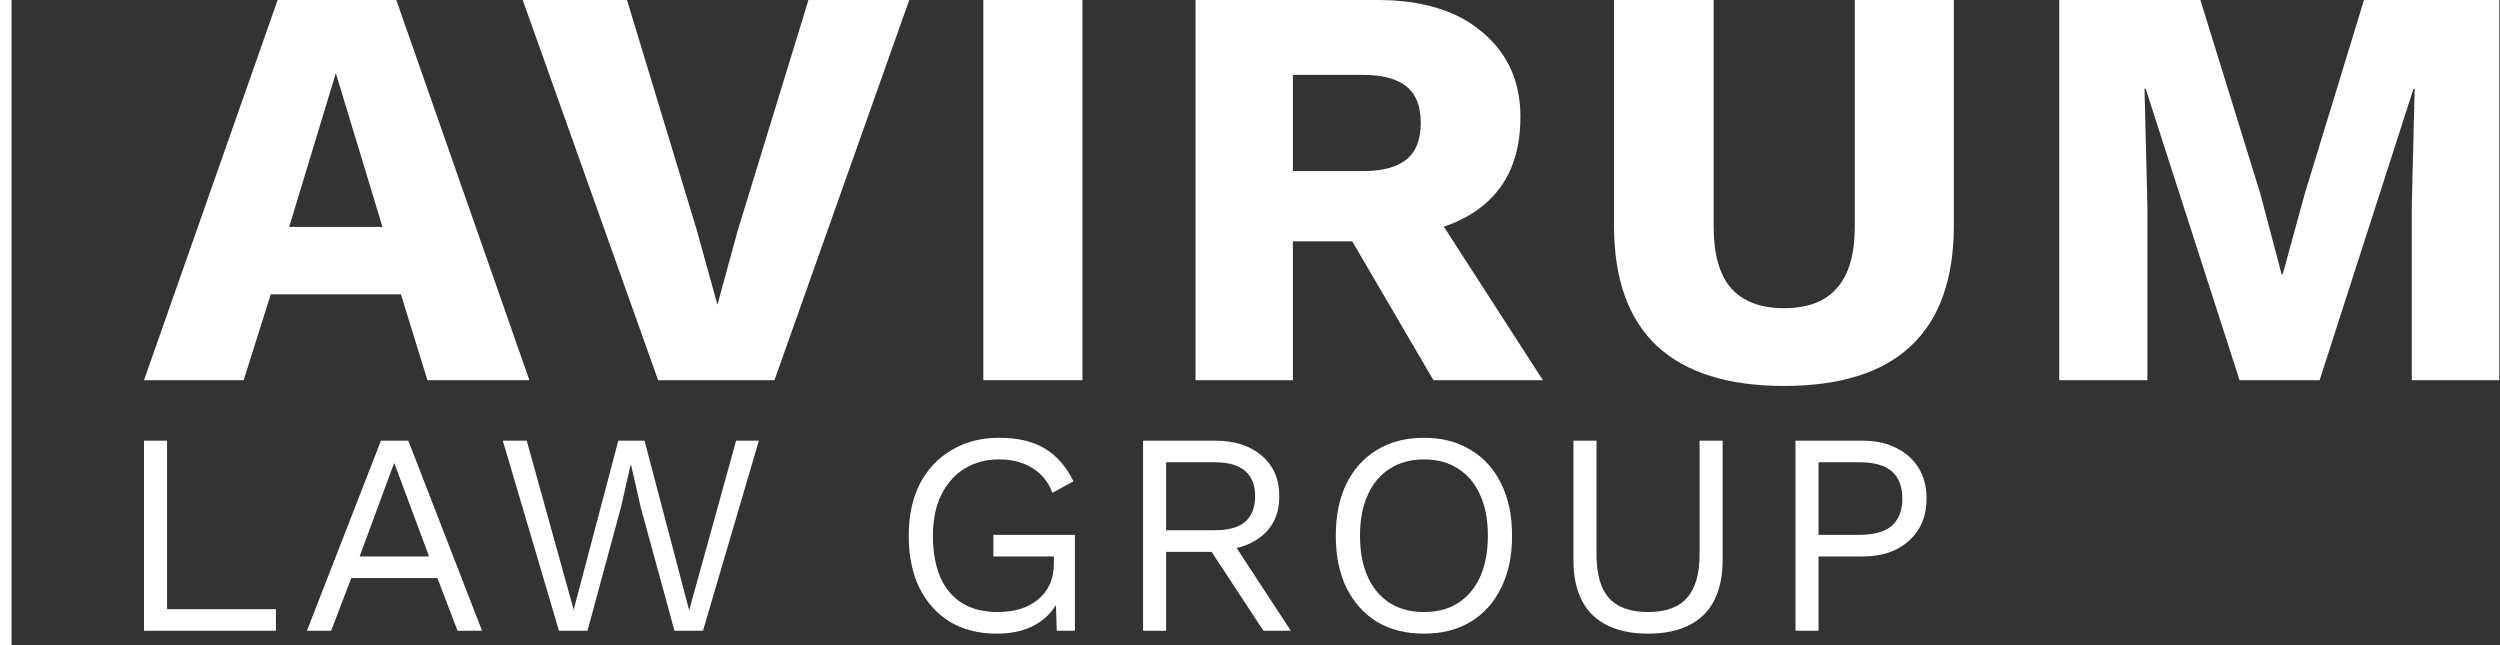 <?xml version="1.0" encoding="utf-8"?>
<svg xmlns="http://www.w3.org/2000/svg" fill="none" height="112" viewBox="0 0 434 112" width="434">
<rect x="0" y="0" width="434" height="112" fill="#333333" stroke="none"/>
<path d="M1 0V112" stroke="white" stroke-width="2"/>
<path d="M433.886 0V66H418.686V35.7L419.186 15.4H418.986L402.686 66H388.786L372.486 15.4H372.286L372.786 35.7V66H357.486V0H381.986L392.386 33.6L396.086 47.6H396.286L400.086 33.7L410.386 0H433.886Z" fill="white"/>
<path d="M339.19 0V39.1C339.19 48.433 336.69 55.433 331.69 60.1C326.757 64.7 319.423 67 309.69 67C300.023 67 292.69 64.7 287.69 60.1C282.69 55.433 280.19 48.433 280.19 39.1V0H297.49V39.4C297.49 44.133 298.49 47.667 300.49 50C302.557 52.333 305.623 53.5 309.69 53.5C313.823 53.5 316.89 52.333 318.89 50C320.957 47.667 321.99 44.133 321.99 39.4V0H339.19Z" fill="white"/>
<path d="M239.045 0C246.911 0 253.011 1.867 257.345 5.6C261.745 9.267 263.945 14.167 263.945 20.3C263.945 27.033 261.778 32.167 257.445 35.7C253.111 39.233 247.011 41 239.145 41L237.545 41.9H224.445V66H207.545V0H239.045ZM236.645 29.7C239.978 29.7 242.478 29.033 244.145 27.7C245.811 26.367 246.645 24.233 246.645 21.3C246.645 18.433 245.811 16.333 244.145 15C242.478 13.667 239.978 13 236.645 13H224.445V29.7H236.645ZM246.745 33.3L267.845 66H248.845L231.945 37.1L246.745 33.3Z" fill="white"/>
<path d="M187.909 0V66H170.709V0H187.909Z" fill="white"/>
<path d="M157.847 0L134.447 66H114.247L90.747 0H108.847L120.947 39.9L124.547 52.9L128.047 40.1L140.347 0H157.847Z" fill="white"/>
<path d="M91.9 66H74.2L69.6 51.1H47L42.3 66H25L48.2 0H68.8L91.9 66ZM50.2 39.4H66.4L58.3 12.7L50.2 39.4Z" fill="white"/>
<path d="M323.349 76.5C325.583 76.5 327.516 76.917 329.149 77.75C330.816 78.55 332.116 79.7 333.049 81.2C333.983 82.7 334.449 84.483 334.449 86.55C334.449 88.617 333.983 90.4 333.049 91.9C332.116 93.4 330.816 94.567 329.149 95.4C327.516 96.2 325.583 96.6 323.349 96.6H315.699V109.5H311.699V76.5H323.349ZM322.749 92.85C325.349 92.85 327.249 92.317 328.449 91.25C329.649 90.15 330.249 88.583 330.249 86.55C330.249 84.483 329.649 82.917 328.449 81.85C327.249 80.783 325.349 80.25 322.749 80.25H315.699V92.85H322.749Z" fill="white"/>
<path d="M299.049 76.5V97.2C299.049 101.433 297.932 104.633 295.699 106.8C293.466 108.933 290.266 110 286.099 110C281.966 110 278.766 108.933 276.499 106.8C274.266 104.633 273.149 101.433 273.149 97.2V76.5H277.149V96.2C277.149 99.633 277.866 102.167 279.299 103.8C280.766 105.433 283.032 106.25 286.099 106.25C289.166 106.25 291.416 105.433 292.849 103.8C294.316 102.167 295.049 99.633 295.049 96.2V76.5H299.049Z" fill="white"/>
<path d="M247.196 76C250.33 76 253.03 76.7 255.296 78.1C257.596 79.467 259.363 81.417 260.596 83.95C261.863 86.483 262.496 89.5 262.496 93C262.496 96.5 261.863 99.517 260.596 102.05C259.363 104.583 257.596 106.55 255.296 107.95C253.03 109.317 250.33 110 247.196 110C244.063 110 241.346 109.317 239.046 107.95C236.78 106.55 235.013 104.583 233.746 102.05C232.513 99.517 231.896 96.5 231.896 93C231.896 89.5 232.513 86.483 233.746 83.95C235.013 81.417 236.78 79.467 239.046 78.1C241.346 76.7 244.063 76 247.196 76ZM247.196 79.75C244.93 79.75 242.963 80.283 241.296 81.35C239.63 82.383 238.346 83.9 237.446 85.9C236.546 87.867 236.096 90.233 236.096 93C236.096 95.767 236.546 98.15 237.446 100.15C238.346 102.117 239.63 103.633 241.296 104.7C242.963 105.733 244.93 106.25 247.196 106.25C249.496 106.25 251.463 105.733 253.096 104.7C254.763 103.633 256.046 102.117 256.946 100.15C257.846 98.15 258.296 95.767 258.296 93C258.296 90.233 257.846 87.867 256.946 85.9C256.046 83.9 254.763 82.383 253.096 81.35C251.463 80.283 249.496 79.75 247.196 79.75Z" fill="white"/>
<path d="M210.938 76.5C214.304 76.5 217.004 77.367 219.038 79.1C221.071 80.833 222.088 83.183 222.088 86.15C222.088 89.117 221.054 91.433 218.988 93.1C216.954 94.733 214.254 95.55 210.888 95.55L210.538 95.8H202.438V109.5H198.438V76.5H210.938ZM210.888 92.05C213.254 92.05 215.004 91.567 216.138 90.6C217.304 89.6 217.888 88.117 217.888 86.15C217.888 84.183 217.304 82.717 216.138 81.75C215.004 80.75 213.254 80.25 210.888 80.25H202.438V92.05H210.888ZM213.188 92.85L224.088 109.5H219.338L209.838 95.05L213.188 92.85Z" fill="white"/>
<path d="M173.056 110C169.923 110 167.206 109.317 164.906 107.95C162.639 106.55 160.873 104.583 159.606 102.05C158.373 99.517 157.756 96.5 157.756 93C157.756 89.5 158.406 86.483 159.706 83.95C161.039 81.417 162.889 79.467 165.256 78.1C167.623 76.7 170.339 76 173.406 76C176.673 76 179.323 76.617 181.356 77.85C183.423 79.083 185.089 80.983 186.356 83.55L182.706 85.55C181.973 83.65 180.806 82.217 179.206 81.25C177.639 80.25 175.706 79.75 173.406 79.75C171.173 79.75 169.189 80.283 167.456 81.35C165.756 82.383 164.406 83.9 163.406 85.9C162.439 87.867 161.956 90.233 161.956 93C161.956 95.767 162.373 98.15 163.206 100.15C164.073 102.117 165.339 103.633 167.006 104.7C168.706 105.733 170.773 106.25 173.206 106.25C174.573 106.25 175.839 106.083 177.006 105.75C178.206 105.383 179.239 104.85 180.106 104.15C181.006 103.45 181.706 102.567 182.206 101.5C182.706 100.433 182.956 99.183 182.956 97.75V96.6H172.456V92.85H186.606V109.5H183.456L183.256 103.35L184.106 103.5C183.239 105.567 181.873 107.167 180.006 108.3C178.139 109.433 175.823 110 173.056 110Z" fill="white"/>
<path d="M97.039 109.5L87.289 76.5H91.439L99.589 105.85L107.339 76.5H111.889L119.639 105.95L127.789 76.5H131.739L122.039 109.5H117.089L111.239 88.1L109.539 80.65H109.489L107.789 88.1L101.989 109.5H97.039Z" fill="white"/>
<path d="M83.683 109.5H79.433L75.933 100.35H60.983L57.483 109.5H53.283L66.133 76.5H70.883L83.683 109.5ZM62.433 96.6H74.483L68.433 80.35L62.433 96.6Z" fill="white"/>
<path d="M29 105.75H47.9V109.5H25V76.5H29V105.75Z" fill="white"/>
</svg>